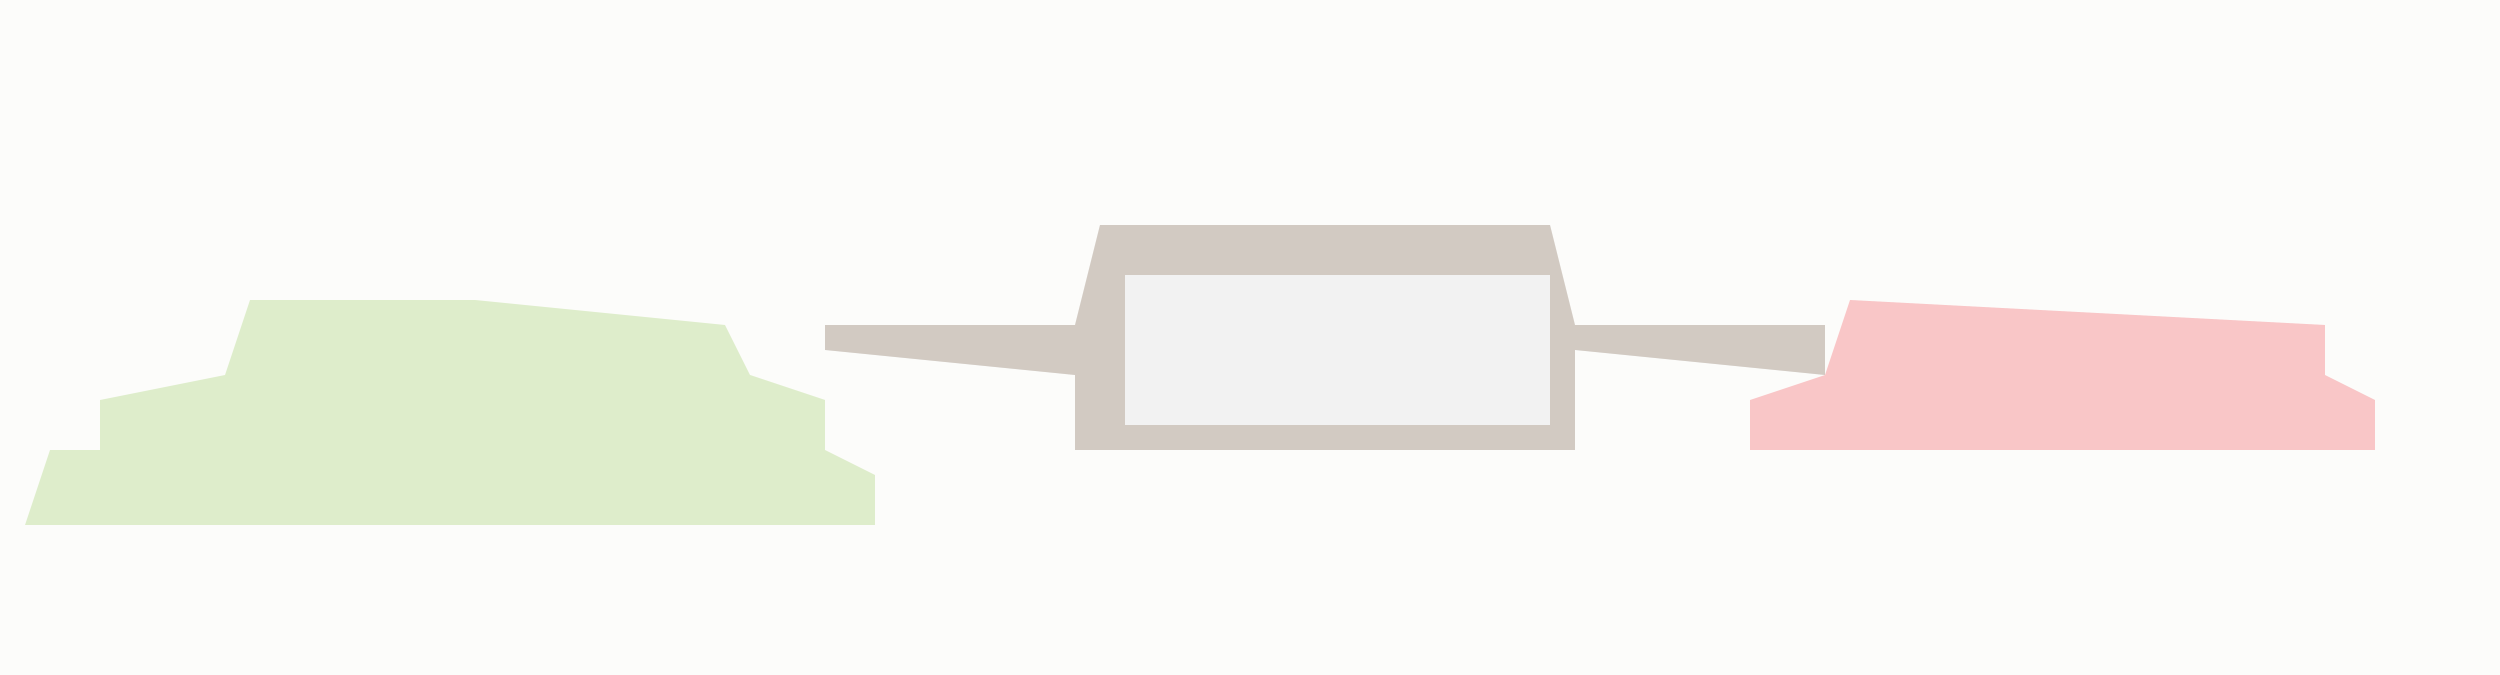 <?xml version="1.0" encoding="UTF-8"?>
<svg version="1.1" xmlns="http://www.w3.org/2000/svg" width="100" height="27">
<path d="M0,0 L100,0 L100,27 L0,27 Z " fill="#FCFCFA" transform="translate(0,0)"/>
<path d="M0,0 L9,0 L19,1 L20,3 L23,4 L23,6 L25,7 L25,9 L-9,9 L-8,6 L-6,6 L-6,4 L-1,3 Z " fill="#DEEDCB" transform="translate(10,12)"/>
<path d="M0,0 L18,0 L19,4 L29,4 L29,6 L19,5 L19,9 L-1,9 L-1,6 L-11,5 L-11,4 L-1,4 Z " fill="#F2F2F2" transform="translate(44,9)"/>
<path d="M0,0 L19,1 L19,3 L21,4 L21,6 L-4,6 L-4,4 L-1,3 Z " fill="#F9C6C7" transform="translate(74,12)"/>
<path d="M0,0 L18,0 L19,4 L29,4 L29,6 L19,5 L19,9 L-1,9 L-1,6 L-11,5 L-11,4 L-1,4 Z M1,2 L1,8 L18,8 L18,2 Z " fill="#D2CAC2" transform="translate(44,9)"/>
</svg>
